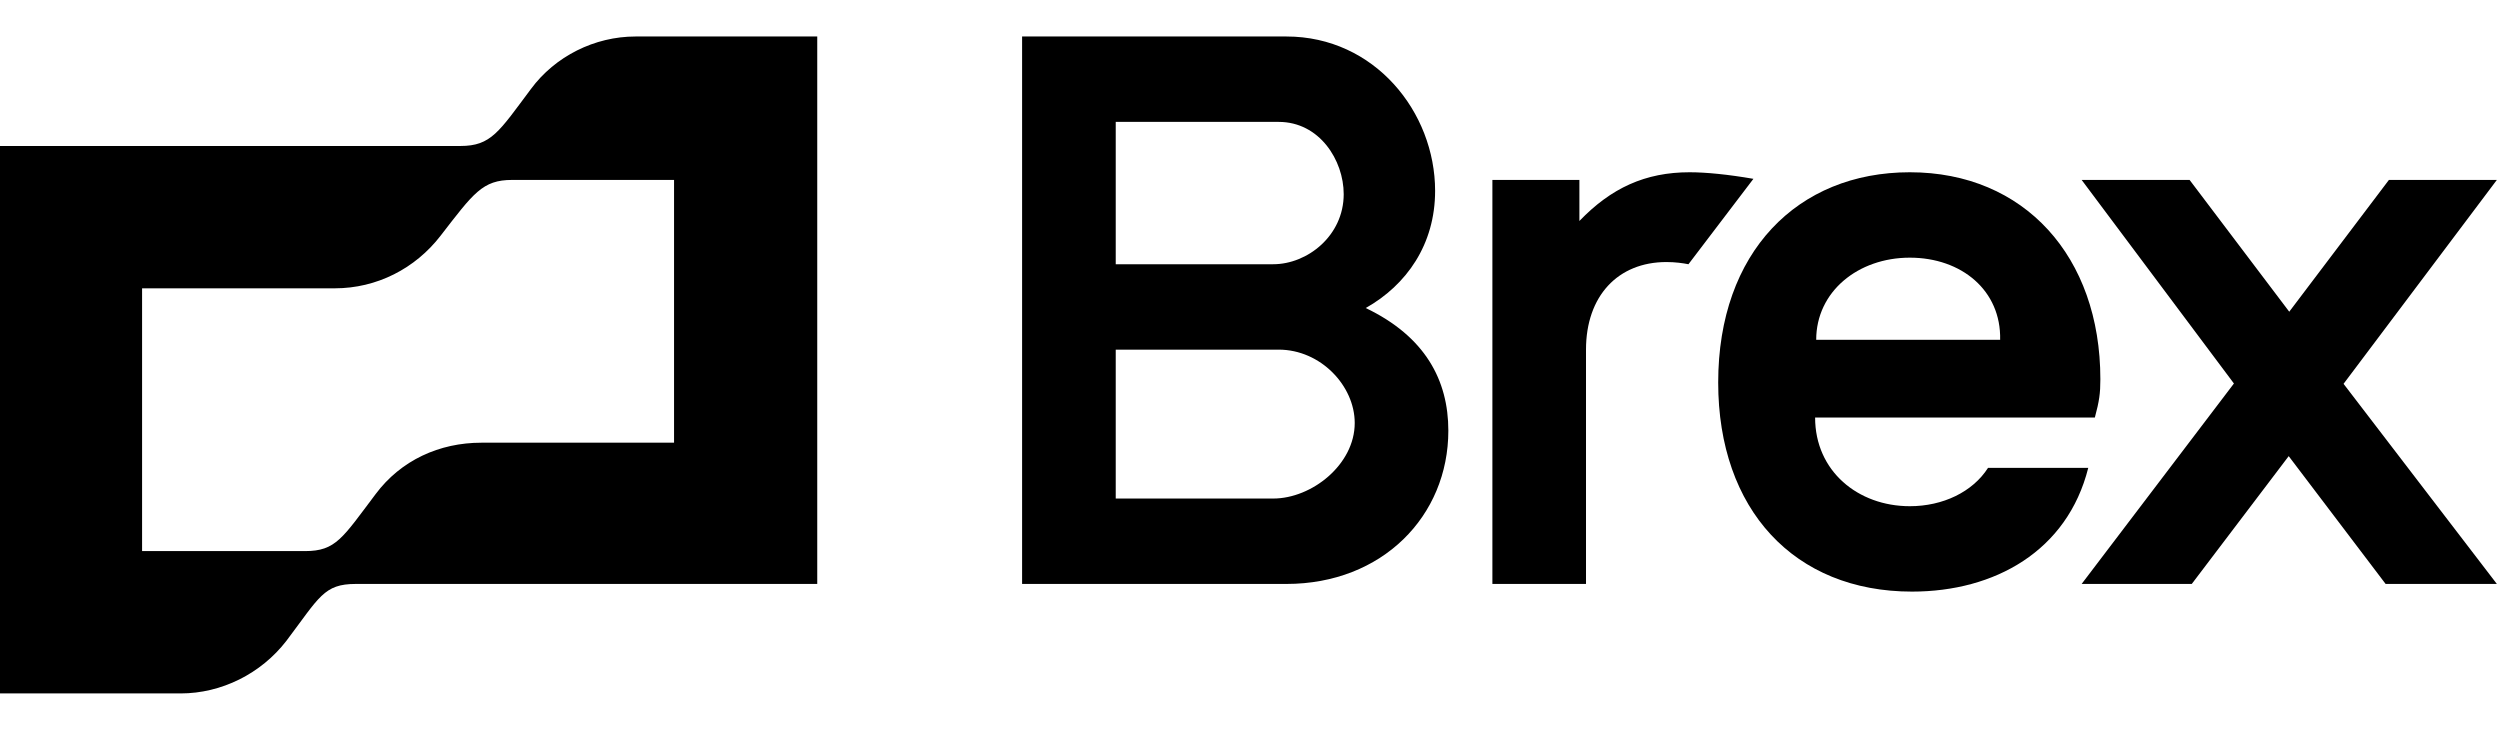 <svg width="137" height="40" viewBox="0 0 137 40" fill="none" xmlns="http://www.w3.org/2000/svg">
<g clip-path="url(#clip0_4633_2418)">
<path d="M92.588 9.44C90.16 9.44 88.288 10.305 86.551 12.11V9.86H81.783V32H86.913V19.16C86.913 16.22 88.663 14.36 91.32 14.36C91.802 14.36 92.225 14.42 92.527 14.48L96.087 9.8C94.699 9.56 93.493 9.44 92.588 9.44ZM136.828 9.86H130.913L125.451 17.082L119.989 9.859H114.074L122.419 21.016L114.074 32H120.109L125.421 24.996L130.732 32H136.828L128.427 21.034L136.828 9.86ZM29.093 4.88C27.342 7.22 26.919 8 25.229 8H0V38H9.899C12.132 38 14.304 36.92 15.693 35.12C17.504 32.72 17.745 32 19.495 32H44.785V2H34.825C32.592 2 30.421 3.08 29.093 4.88ZM36.938 24.26H26.376C24.082 24.26 21.97 25.22 20.582 27.08C18.771 29.48 18.408 30.2 16.719 30.2H7.786V15.8H18.349C20.642 15.8 22.754 14.72 24.142 12.92C25.954 10.58 26.436 9.86 28.065 9.86H36.938V24.26ZM74.842 16.88C77.076 15.62 78.644 13.4 78.644 10.46C78.644 6.14 75.326 2 70.497 2H56.011V32H70.497C75.747 32 79.369 28.28 79.369 23.6C79.369 20.84 78.102 18.44 74.842 16.88ZM61.142 6.68H70.074C72.307 6.68 73.635 8.78 73.635 10.64C73.635 12.92 71.643 14.48 69.772 14.48H61.142V6.68ZM69.772 27.32H61.142V19.16H70.074C72.368 19.16 74.239 21.14 74.239 23.18C74.239 25.46 71.885 27.32 69.772 27.32Z" fill="black"/>
<path d="M108.944 25.64C108.099 26.96 106.469 27.74 104.658 27.74C101.823 27.74 99.468 25.82 99.468 22.88H114.798C115.04 21.98 115.1 21.56 115.1 20.78C115.1 14.06 110.935 9.44 104.659 9.44C98.502 9.44 94.157 13.82 94.157 20.96C94.157 27.92 98.32 32.42 104.779 32.42C109.306 32.42 113.29 30.2 114.436 25.64H108.944ZM104.658 14.12C107.495 14.12 109.668 15.92 109.608 18.62H99.528C99.528 15.98 101.823 14.12 104.658 14.12Z" fill="black"/>
</g>
<defs>
<clipPath id="clip0_4633_2418">
<rect width="136.83" height="40" fill="white"/>
</clipPath>
</defs>
</svg>
